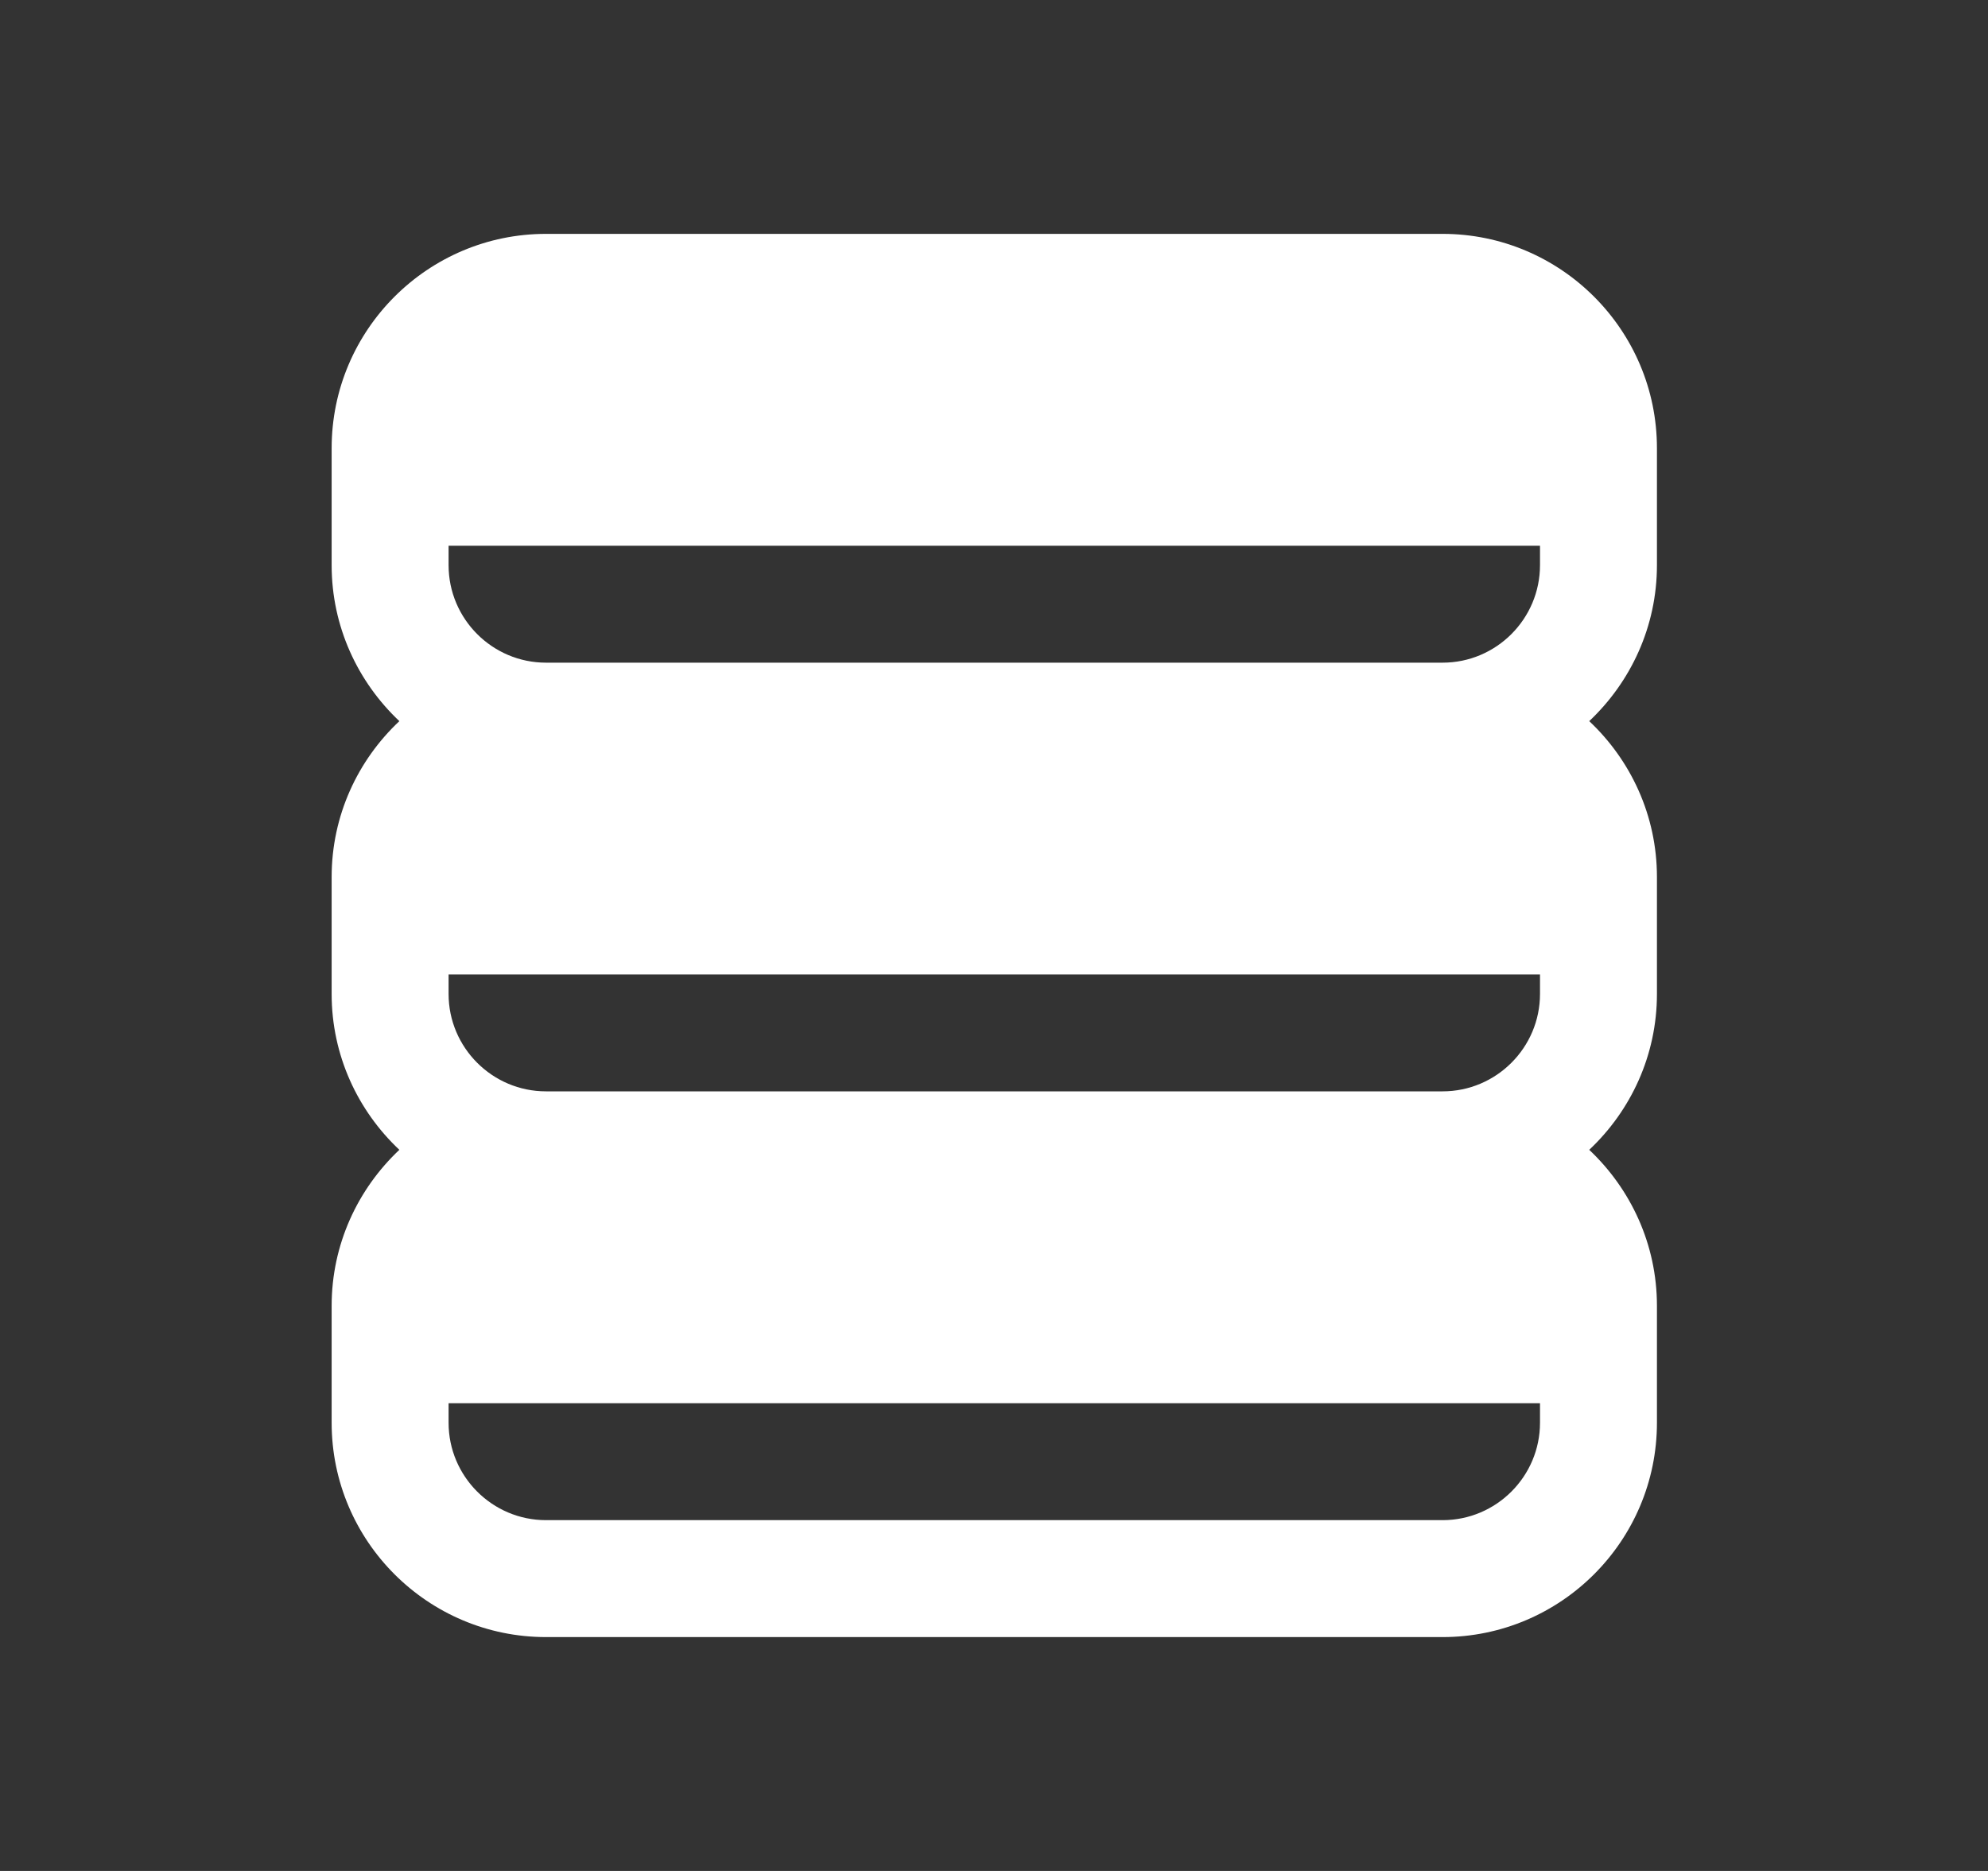 <svg width="17" height="16" viewBox="0 0 17 16" fill="none" xmlns="http://www.w3.org/2000/svg">
<rect x="0" y="0" width="17" height="16" fill="#333333" stroke="none"/>
<path d="M4.669 2C3.658 2 2.836 2.822 2.836 3.833V4.833C2.836 5.359 3.06 5.832 3.415 6.167C3.06 6.501 2.836 6.974 2.836 7.5V8.5C2.836 9.026 3.06 9.499 3.415 9.833C3.06 10.168 2.836 10.641 2.836 11.167V12.167C2.836 13.178 3.658 14 4.669 14H12.336C13.347 14 14.169 13.178 14.169 12.167V11.167C14.169 10.641 13.945 10.168 13.59 9.833C13.945 9.499 14.169 9.026 14.169 8.5V7.5C14.169 6.974 13.945 6.501 13.59 6.167C13.945 5.832 14.169 5.359 14.169 4.833V3.833C14.169 2.822 13.347 2 12.336 2H4.669ZM3.836 4.667H13.169V4.833C13.169 5.293 12.795 5.667 12.336 5.667H4.669C4.21 5.667 3.836 5.293 3.836 4.833V4.667ZM3.836 8.333H13.169V8.5C13.169 8.959 12.795 9.333 12.336 9.333H4.669C4.21 9.333 3.836 8.959 3.836 8.5V8.333ZM3.836 12H13.169V12.167C13.169 12.626 12.795 13 12.336 13H4.669C4.21 13 3.836 12.626 3.836 12.167V12Z" fill="white"/>
</svg>
